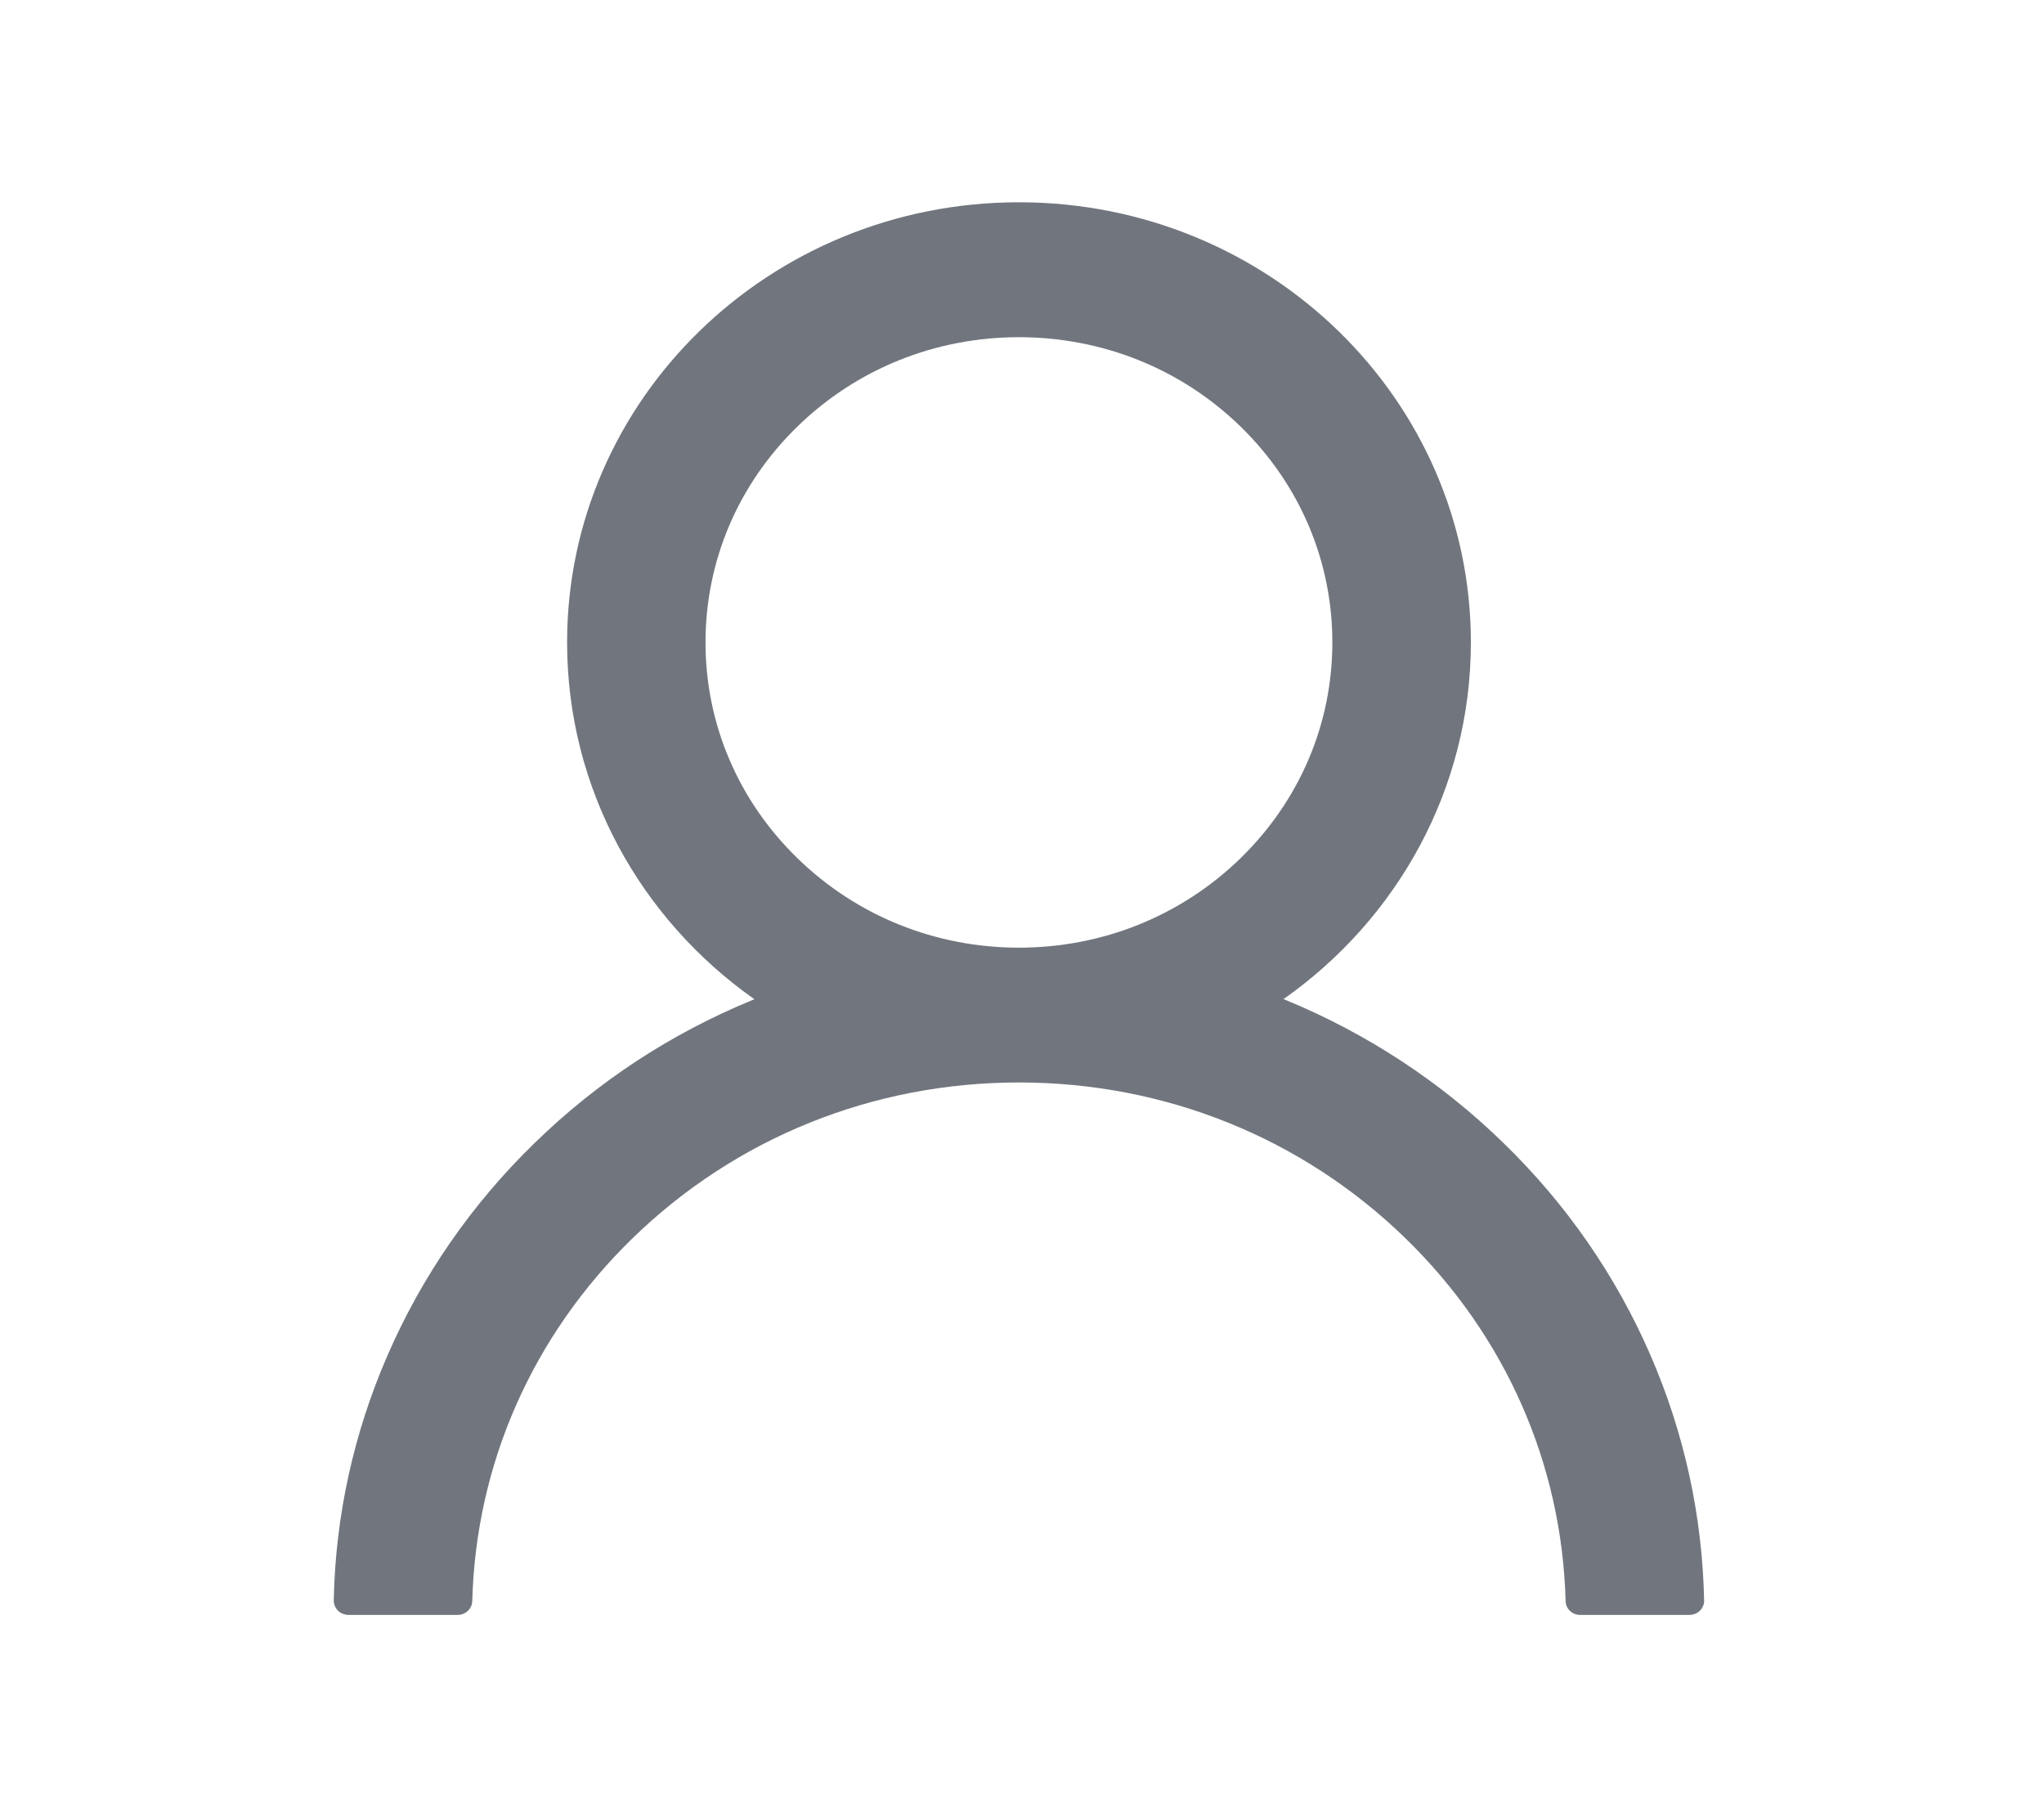 <svg width="18" height="16" viewBox="0 0 18 16" fill="none" xmlns="http://www.w3.org/2000/svg">
<path d="M14.534 11.931C14.231 11.233 13.792 10.599 13.24 10.064C12.691 9.528 12.039 9.1 11.323 8.805C11.316 8.802 11.31 8.8 11.303 8.797C12.303 8.094 12.953 6.948 12.953 5.656C12.953 3.516 11.172 1.781 8.973 1.781C6.775 1.781 4.994 3.516 4.994 5.656C4.994 6.948 5.643 8.094 6.643 8.798C6.637 8.802 6.63 8.803 6.624 8.806C5.905 9.102 5.26 9.525 4.706 10.066C4.155 10.601 3.716 11.235 3.413 11.933C3.115 12.616 2.954 13.348 2.939 14.091C2.939 14.107 2.942 14.124 2.948 14.139C2.955 14.155 2.964 14.169 2.976 14.181C2.988 14.193 3.002 14.203 3.018 14.209C3.034 14.215 3.051 14.219 3.068 14.219H4.031C4.101 14.219 4.157 14.164 4.159 14.097C4.191 12.891 4.689 11.761 5.568 10.905C6.478 10.019 7.686 9.531 8.973 9.531C10.26 9.531 11.469 10.019 12.379 10.905C13.258 11.761 13.755 12.891 13.787 14.097C13.789 14.166 13.845 14.219 13.916 14.219H14.879C14.896 14.219 14.913 14.215 14.929 14.209C14.944 14.203 14.959 14.193 14.971 14.181C14.983 14.169 14.992 14.155 14.998 14.139C15.005 14.124 15.008 14.107 15.007 14.091C14.991 13.344 14.832 12.617 14.534 11.931ZM8.973 8.344C8.237 8.344 7.543 8.064 7.022 7.556C6.5 7.048 6.213 6.373 6.213 5.656C6.213 4.939 6.5 4.264 7.022 3.756C7.543 3.248 8.237 2.969 8.973 2.969C9.71 2.969 10.403 3.248 10.925 3.756C11.446 4.264 11.733 4.939 11.733 5.656C11.733 6.373 11.446 7.048 10.925 7.556C10.403 8.064 9.71 8.344 8.973 8.344Z" fill="#71767E"/>
</svg>
